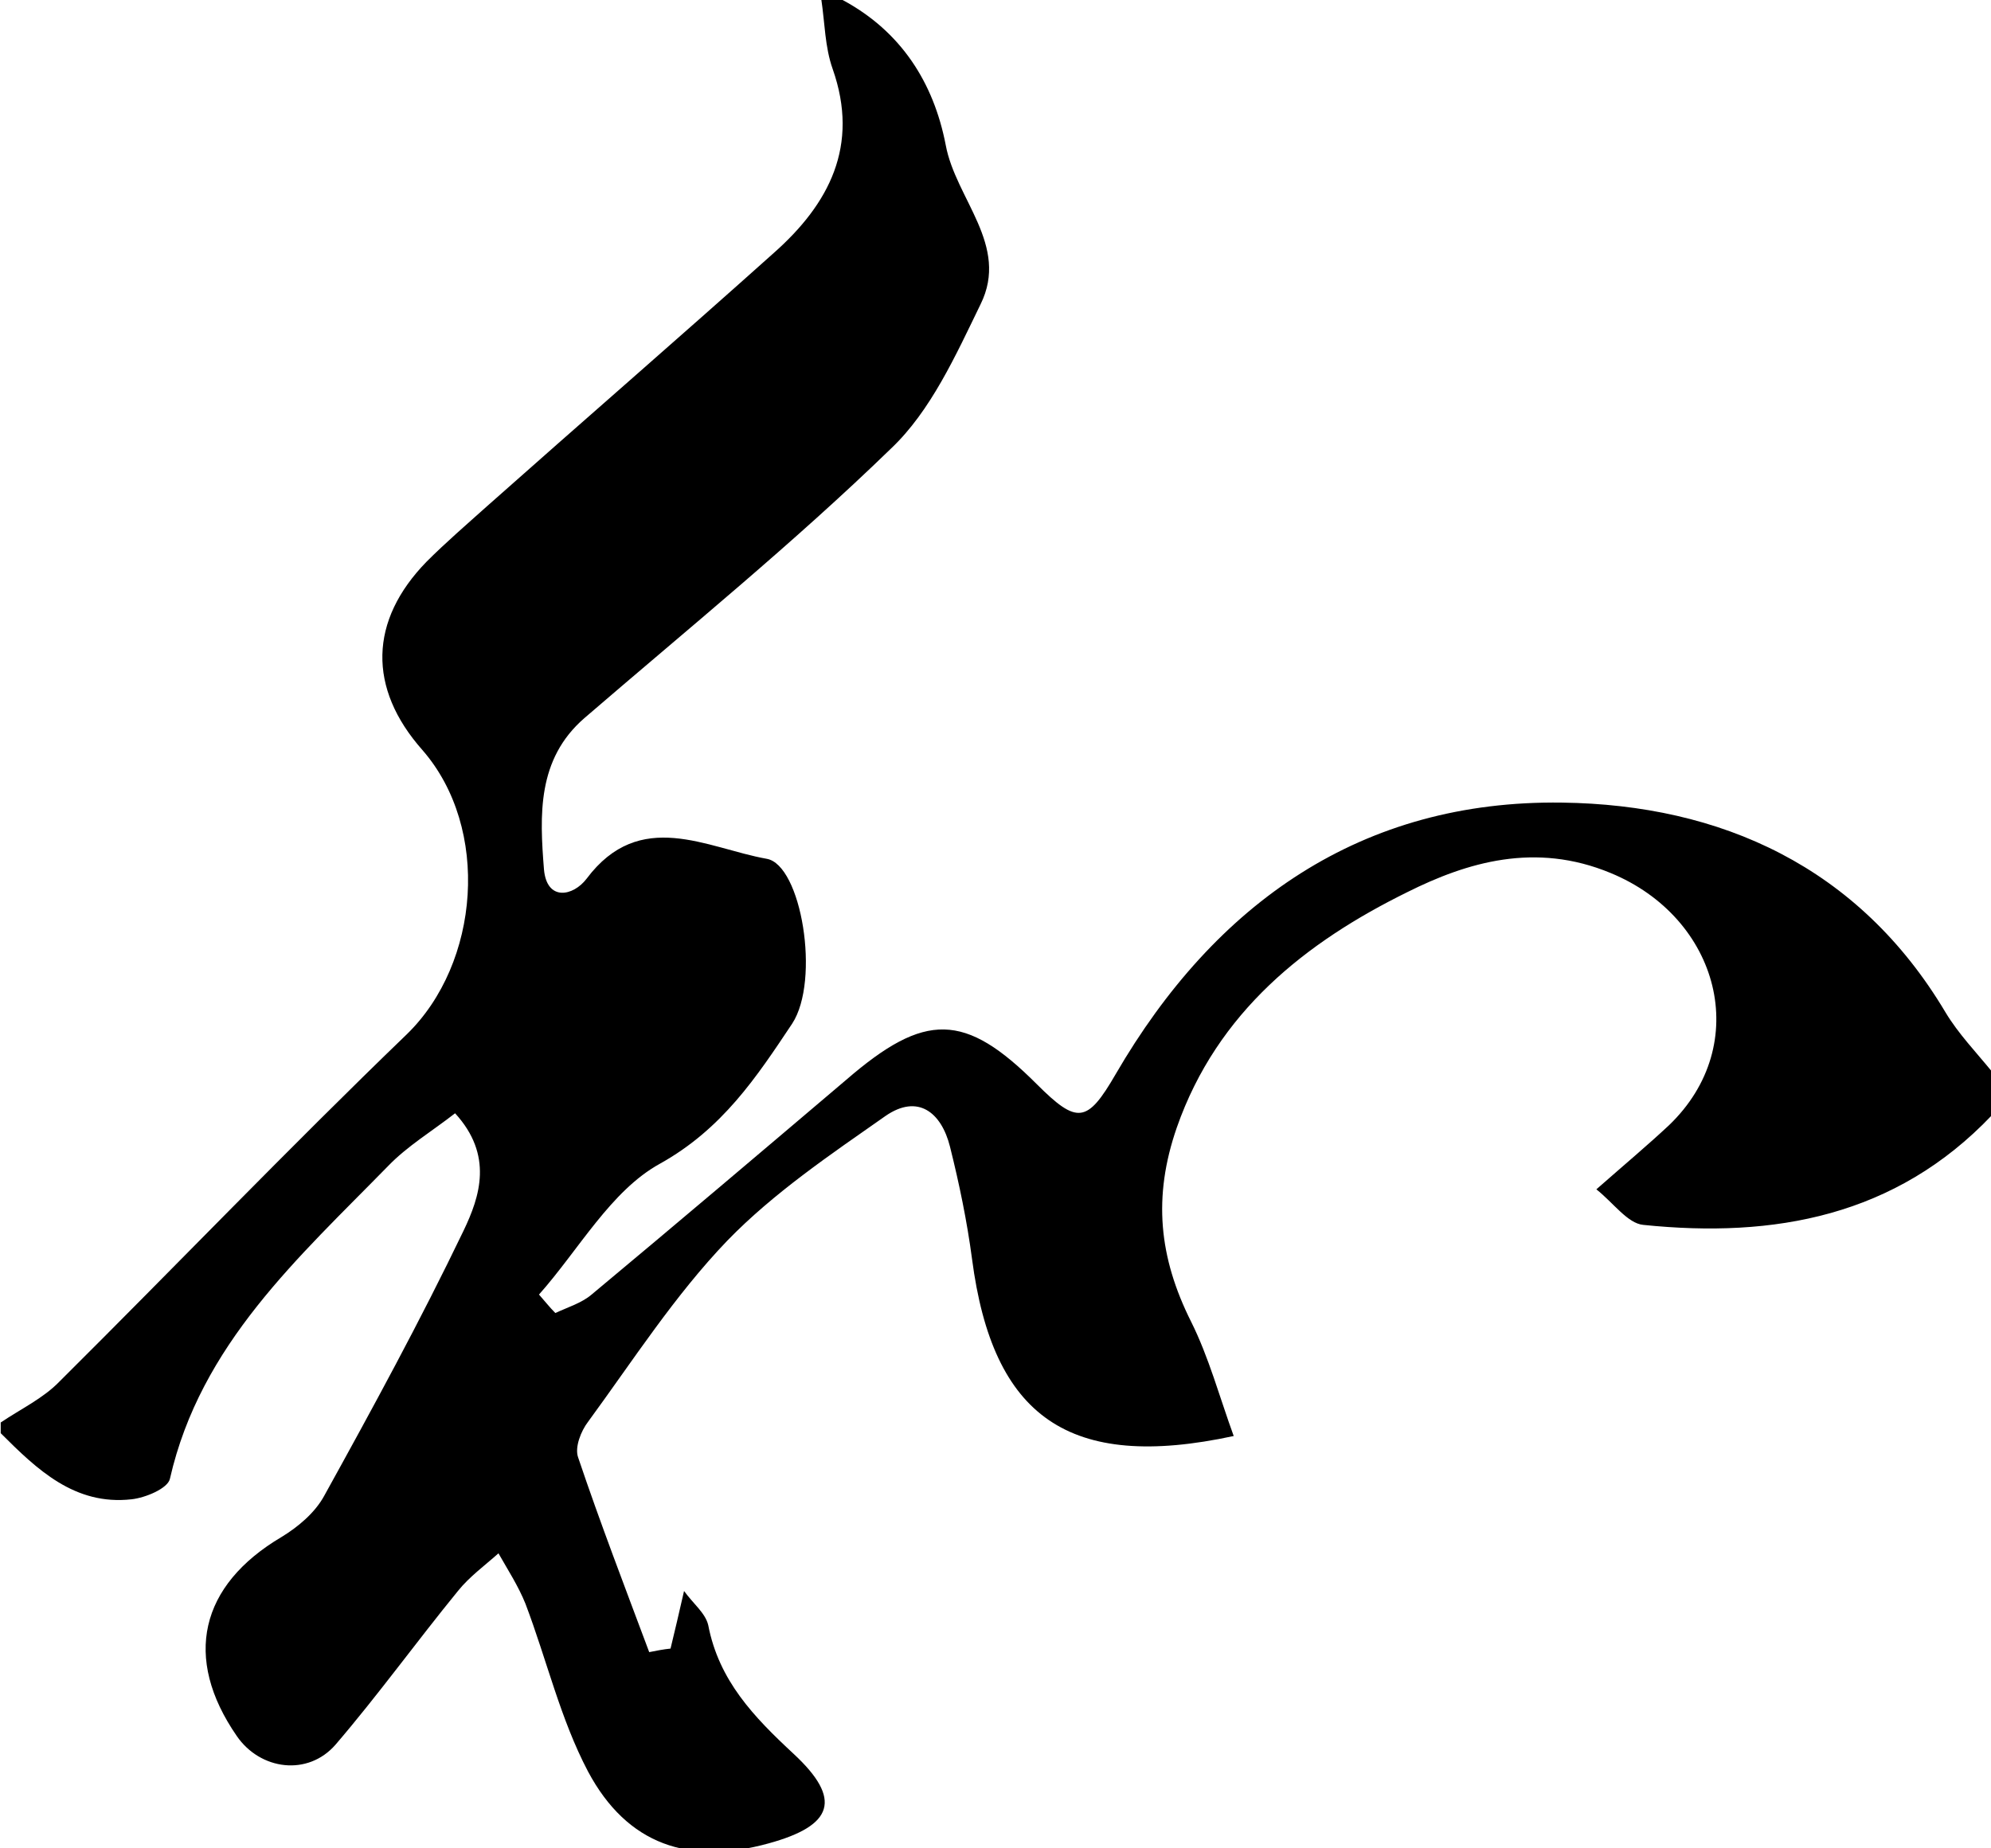 <svg width="280" height="260" viewBox="0 0 280 260" fill="none" xmlns="http://www.w3.org/2000/svg">
<g clip-path="url(#clip0_353_2624)">
<path d="M118.5 -9.76548e-05C126.7 4.4 131.3 11.6 133 20.4C134.4 28 142 34.5 137.9 42.8C134.4 50 130.9 57.8 125.3 63.1C111.6 76.4 96.7 88.5 82.2 101C75.5 106.8 75.9 114.7 76.5 122.3C76.9 126.8 80.6 126.1 82.5 123.6C90 113.6 99.4 119.3 107.8 120.8C112.7 121.6 115.4 137.9 111.4 144C106.4 151.5 101.6 158.8 92.8 163.7C85.9 167.5 81.4 175.8 75.8 182.1C76.6 183 77.3 183.9 78.1 184.7C79.8 183.9 81.8 183.3 83.2 182.1C95.2 172.1 107.1 162 119 151.9C130.1 142.3 135.7 142.4 145.8 152.5C151.5 158.2 152.9 158 156.9 151.1C170.9 127 191.5 112.5 219.7 112.9C242 113.2 261.4 121.9 273.6 142.4C275.4 145.4 277.9 148 280.1 150.7V156.9C266.6 171.1 249.5 174.2 231.1 172.3C228.9 172.1 226.9 169.2 224.5 167.3C228.6 163.7 231.7 161.1 234.7 158.3C246.6 146.9 241.8 129.1 226.5 122.8C215.9 118.4 206.3 121.3 197.9 125.5C183.7 132.5 171.2 142.3 165.5 158.6C162.1 168.4 163 176.9 167.5 185.9C170 190.9 171.5 196.5 173.5 202C150.3 207 139.6 199.3 136.7 177.1C136 171.8 134.9 166.5 133.6 161.3C132.4 156.5 129.1 153.8 124.5 157C116.8 162.4 108.8 167.8 102.3 174.5C94.9 182.2 89 191.4 82.7 200C81.7 201.3 80.8 203.6 81.3 205C84.4 214.2 87.9 223.3 91.3 232.4C92.3 232.2 93.3 232 94.3 231.9C94.9 229.4 95.5 226.9 96.2 223.8C97.5 225.6 99.2 226.9 99.6 228.6C101.1 236.4 106 241.5 111.6 246.7C118.5 253.1 117.2 256.8 108.1 259.3C96.9 262.4 88.2 259.5 82.7 249.2C78.8 241.8 76.9 233.5 73.9 225.6C72.9 223.1 71.4 220.8 70.1 218.5C68.2 220.2 66 221.8 64.4 223.8C58.6 230.9 53.2 238.4 47.2 245.4C43.3 249.9 36.6 249 33.3 244.2C25.7 233.2 28.1 223 39.6 216.2C41.9 214.8 44.3 212.8 45.6 210.4C52.4 198.1 59.1 185.8 65.2 173.1C67.5 168.3 69.4 162.5 64 156.6C60.8 159.1 57.3 161.2 54.6 164C42 176.9 28.2 189.1 23.9 208C23.6 209.4 20.4 210.7 18.5 210.9C10.5 211.8 5.2 206.7 0.1 201.6C0.1 201.1 0.1 200.6 0.1 200.1C2.9 198.2 6.1 196.7 8.4 194.3C24.7 178.1 40.6 161.5 57.2 145.5C67.5 135.5 69 116.5 59.4 105.5C51.7 96.8 51.9 87.3 60 79C62.7 76.3 65.6 73.8 68.5 71.2C81.9 59.3 95.4 47.6 108.8 35.6C116.6 28.7 120.9 20.5 117.1 9.7C116 6.6 116 3.2 115.5 -0.1C116.4 -9.76548e-05 117.4 -9.76548e-05 118.5 -9.76548e-05Z" fill="black"/>
</g>
<defs>
<clipPath id="clip0_353_2624">
<rect width="280" height="260" fill="white"/>
</clipPath>
</defs>
</svg>
